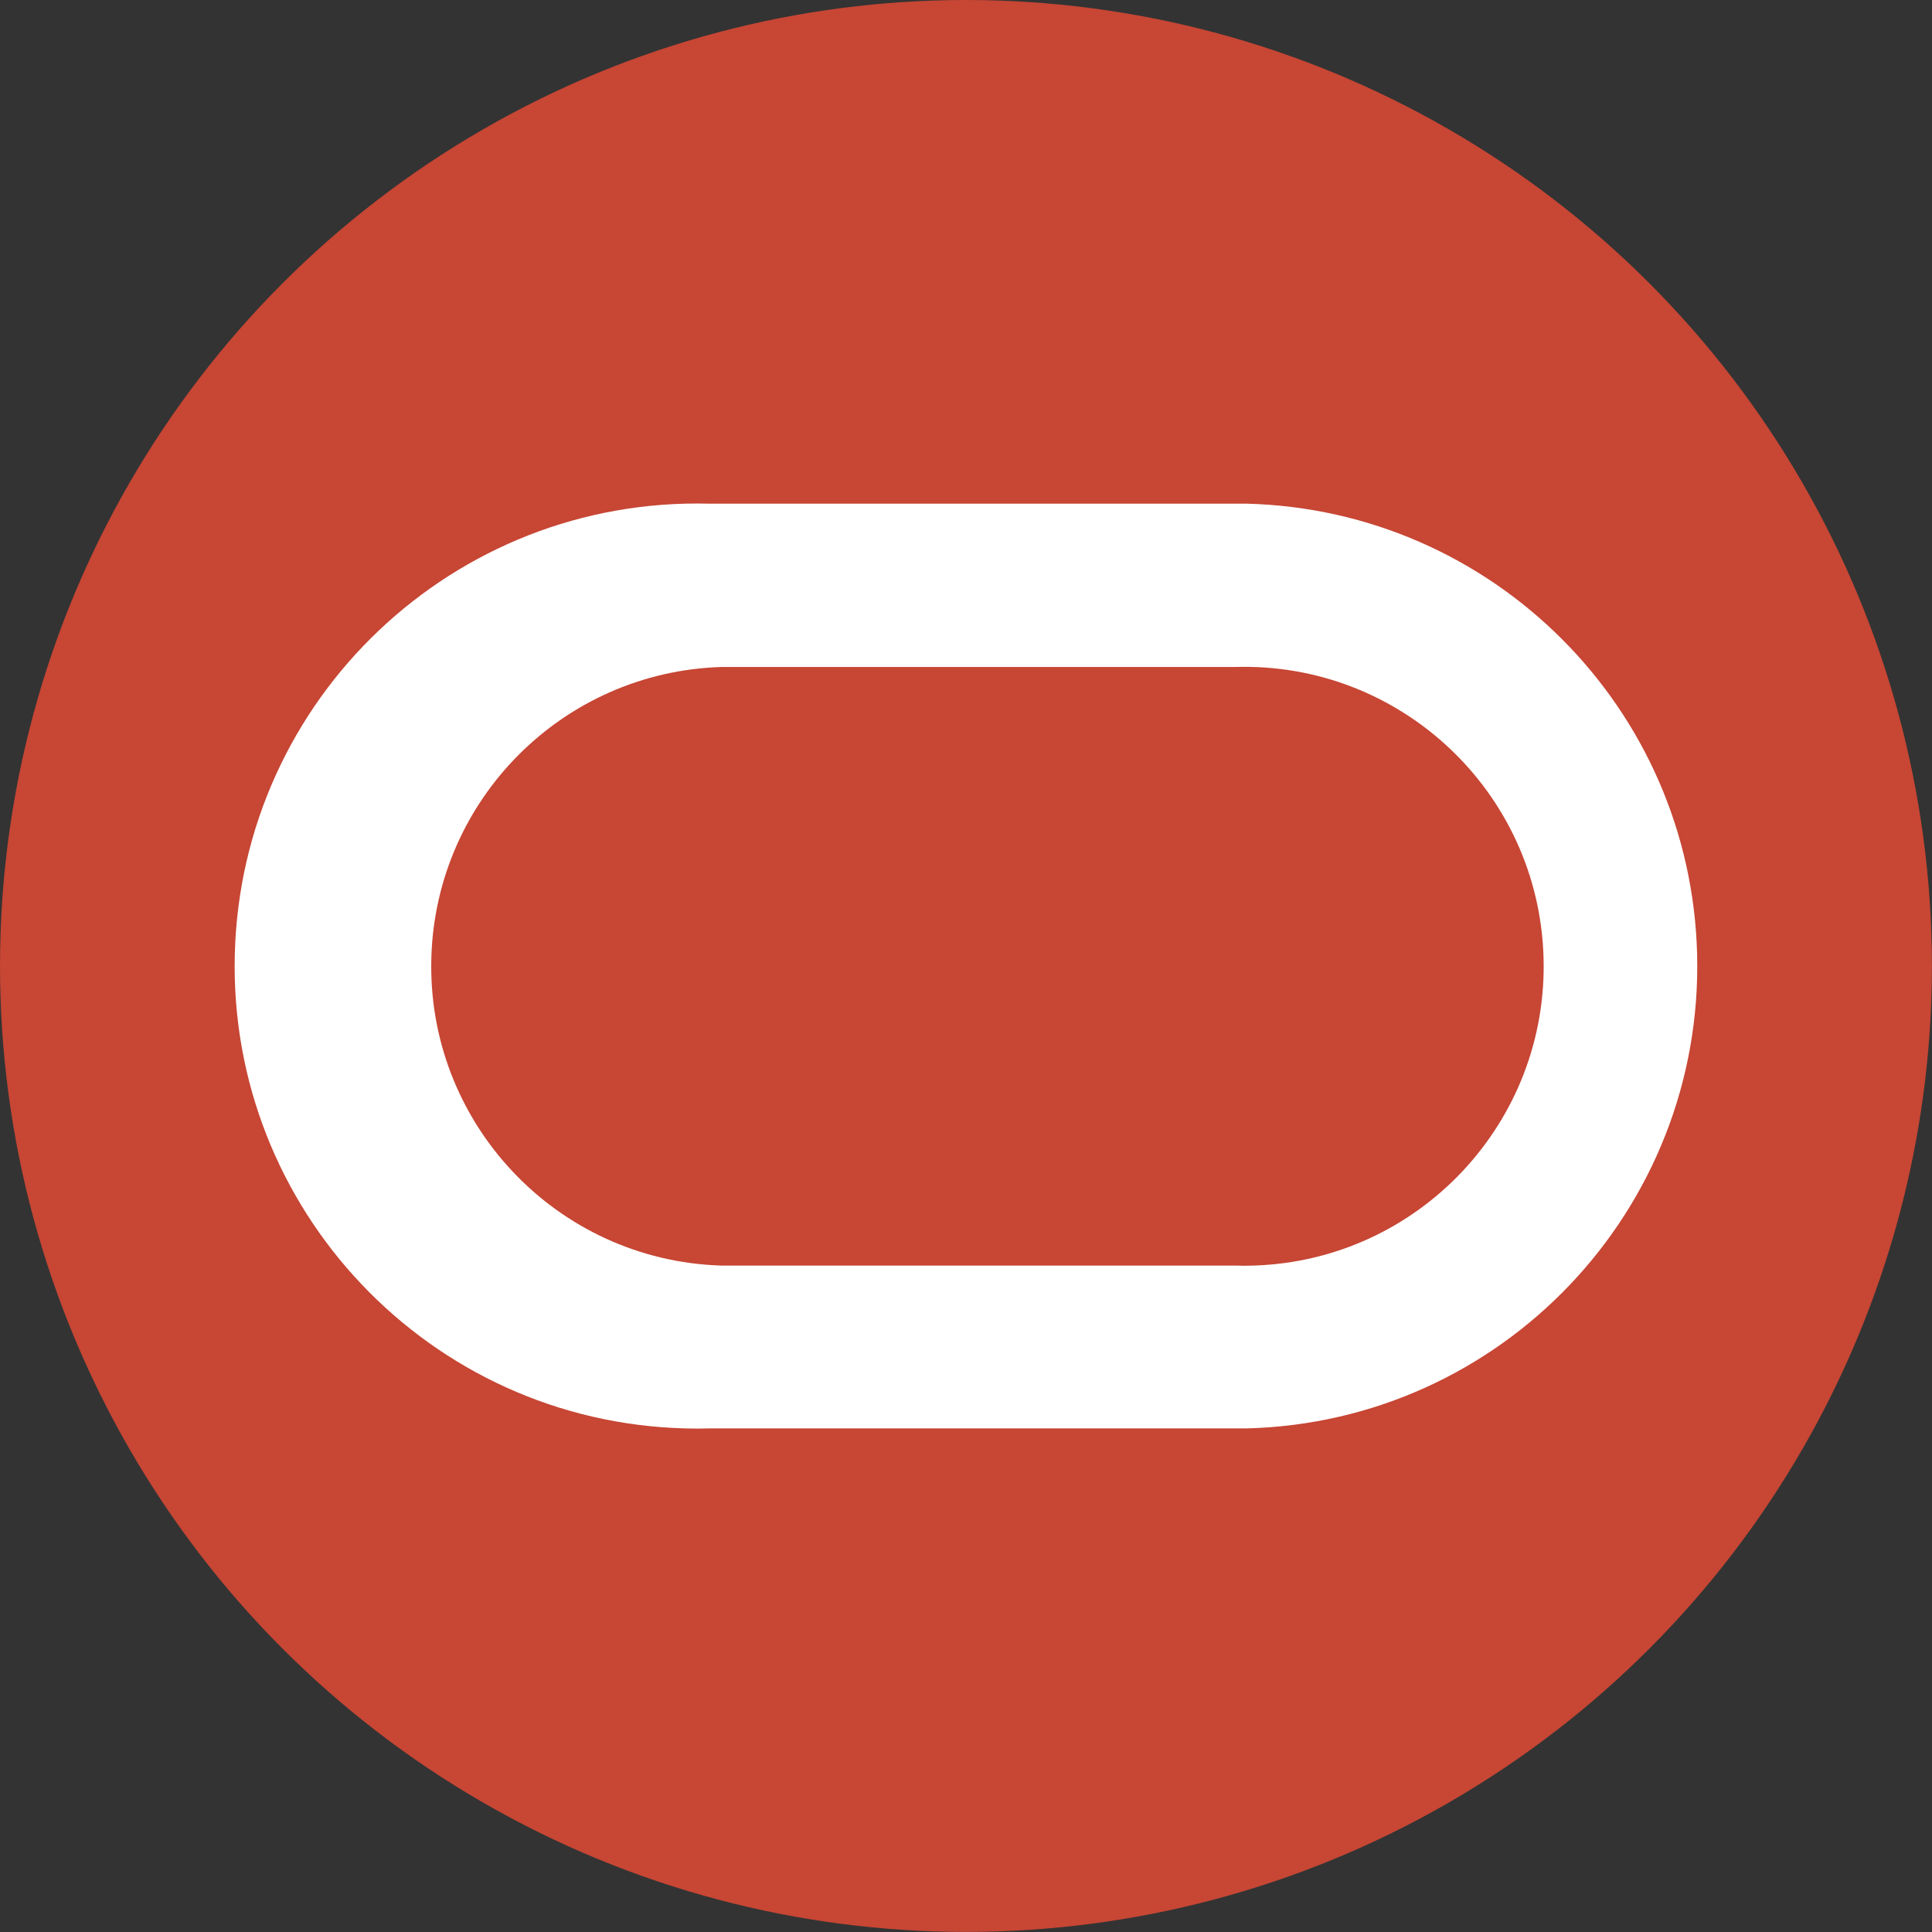 <?xml version="1.0" encoding="UTF-8"?>
<svg id="Layer_1" xmlns="http://www.w3.org/2000/svg" version="1.1" viewBox="0 0 24.001 24.001">
  <rect x="0" y="0" width="24.001" height="24.001" fill="#333333" stroke="none"/>
  <!-- Generator: Adobe Illustrator 30.0.0, SVG Export Plug-In . SVG Version: 2.1.1 Build 123)  -->
  <defs>
    <style>
      .st0 {
        fill: #c74634;
      }

      .st1 {
        fill: #fff;
      }
    </style>
  </defs>
  <circle class="st0" cx="12" cy="12" r="12"/>
  <path class="st1" d="M15.488,6.257h-6.678c-3.172-.082-5.811,2.423-5.893,5.595-.082,3.172,2.423,5.811,5.595,5.893.099.003.199.003.298,0h6.678c3.172-.082,5.677-2.721,5.595-5.893-.079-3.057-2.538-5.516-5.595-5.595ZM15.577,15.722c-.08.003-.16.003-.24,0h-6.38c-2.053-.066-3.664-1.784-3.598-3.838.063-1.96,1.638-3.535,3.598-3.598h6.38c2.053-.066,3.772,1.545,3.838,3.598.066,2.053-1.545,3.772-3.598,3.838Z"/>
</svg>